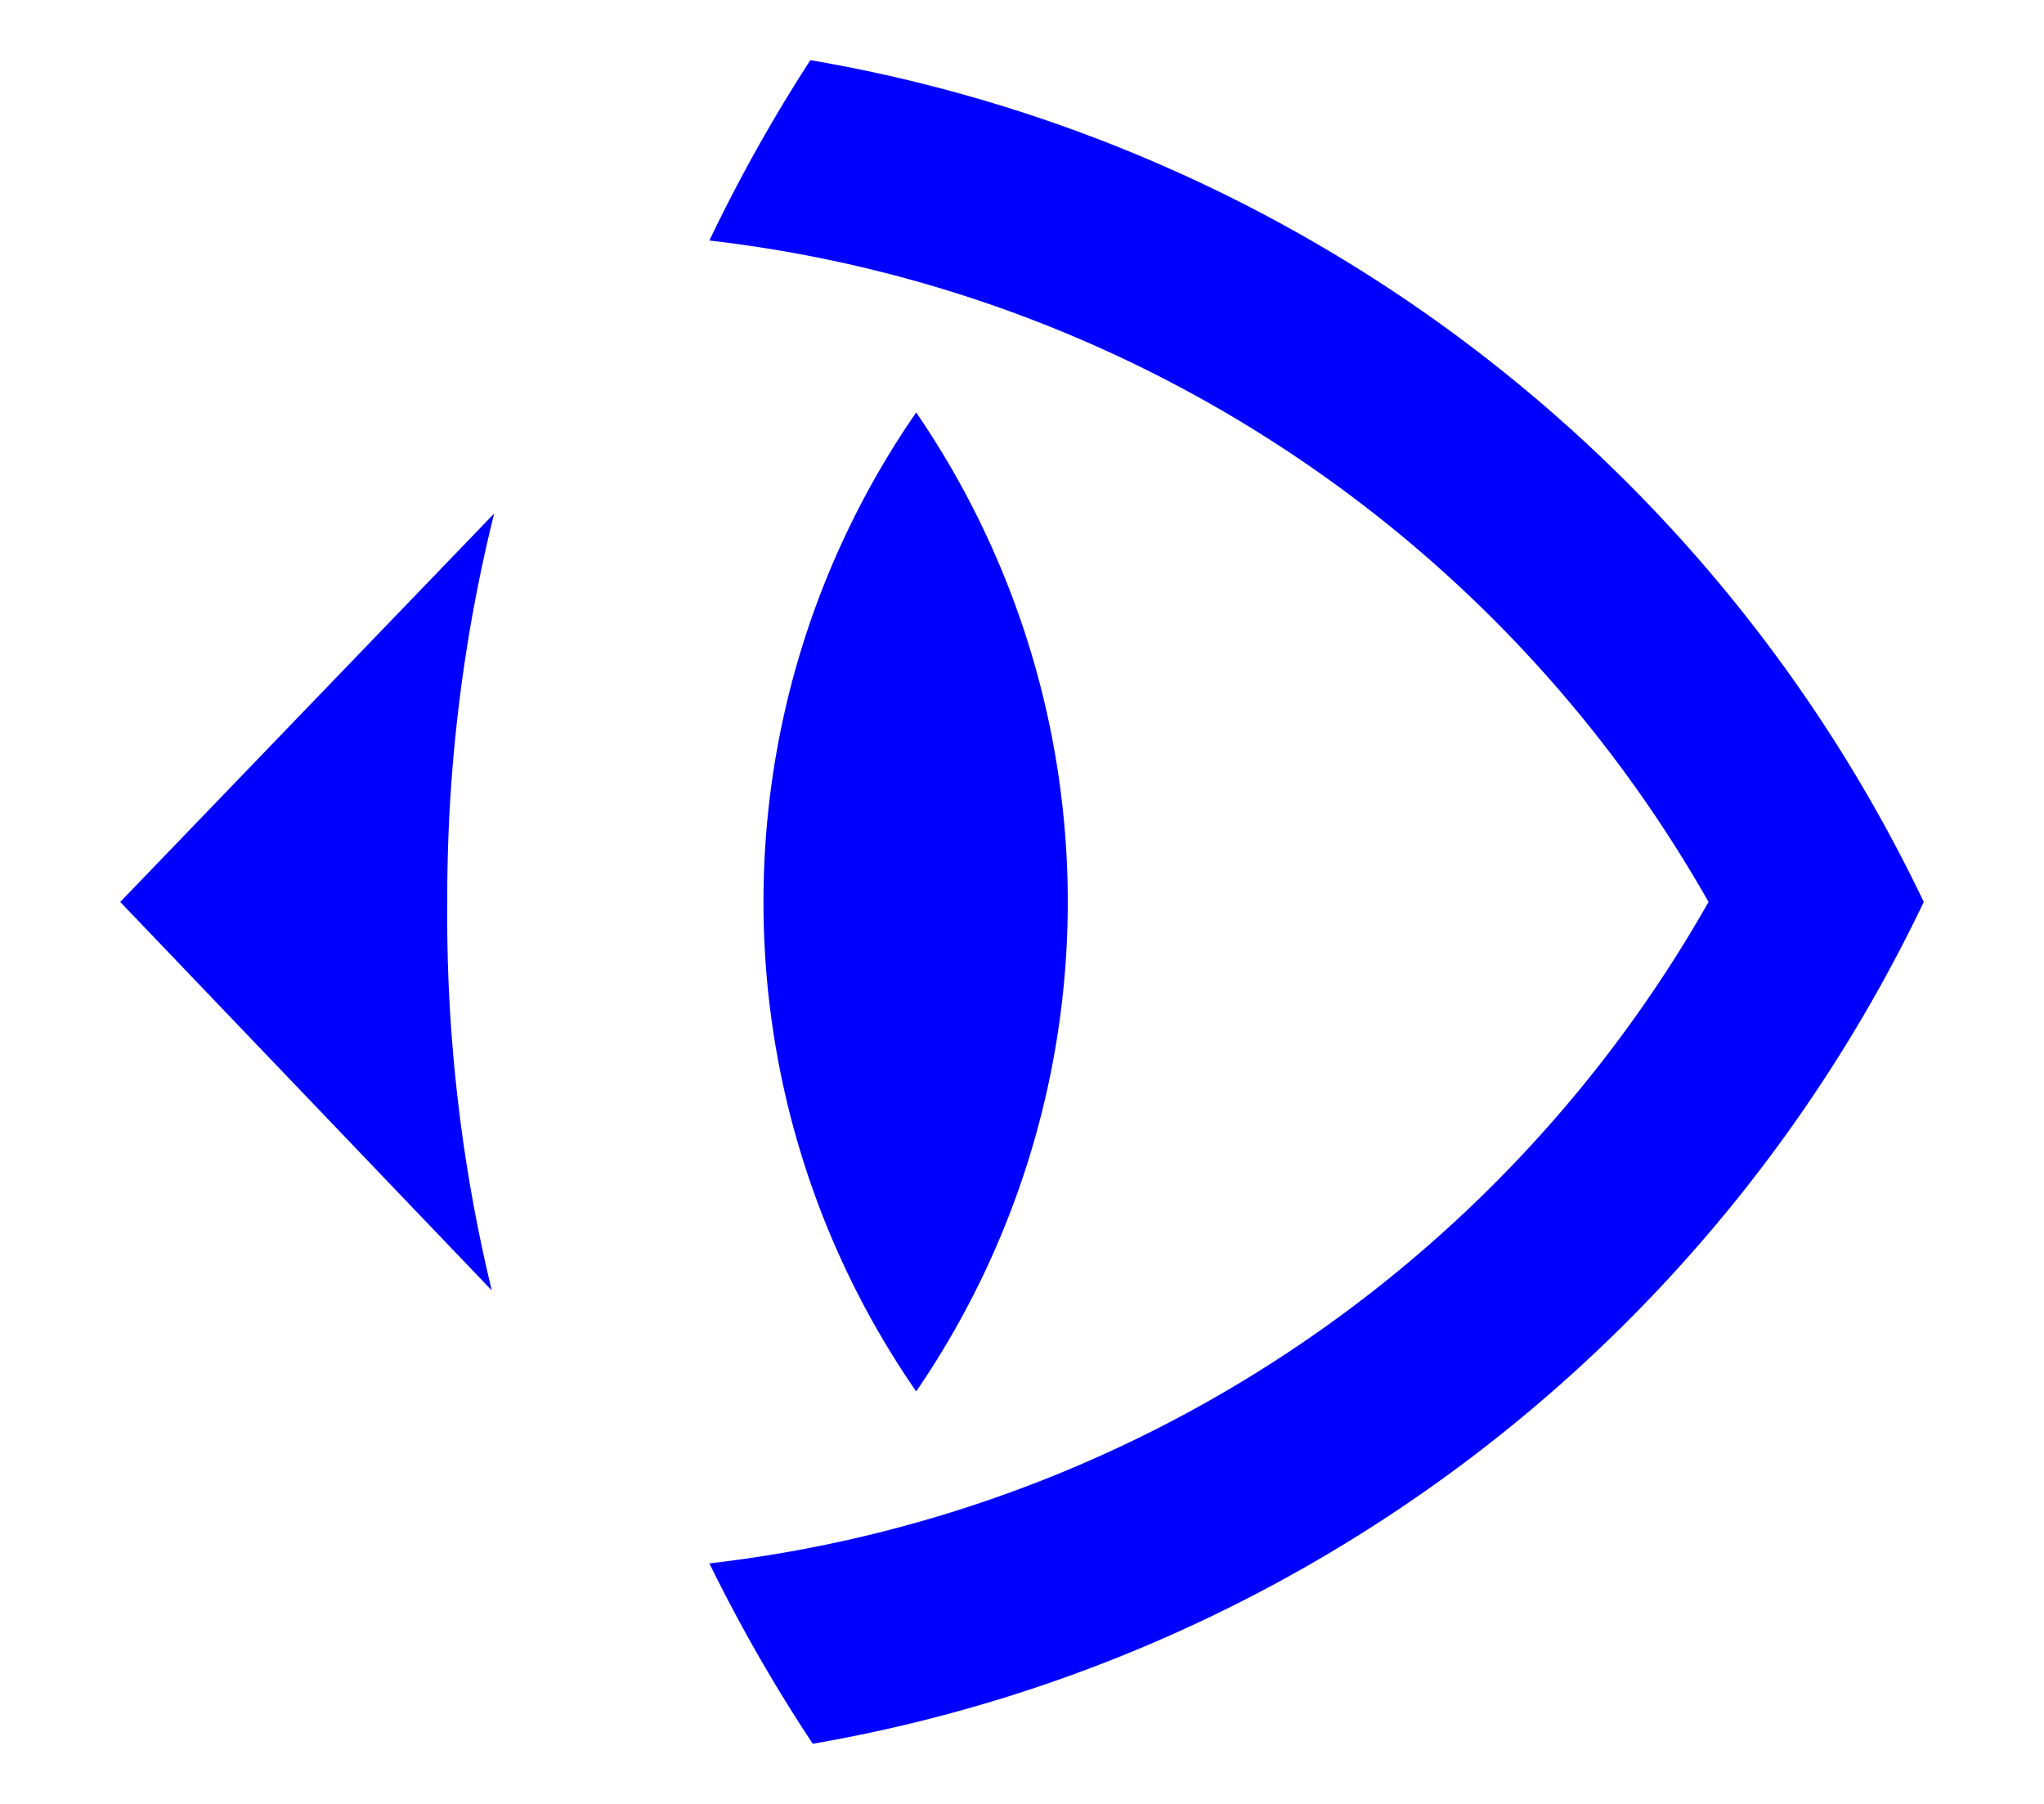 <svg xmlns="http://www.w3.org/2000/svg" width="17" height="15" viewBox="0 0 17 15">
  <defs>
    <style>
      .cls-1 {
        fill: none;
      }

      .cls-2 {
        fill: blue;
      }
    </style>
  </defs>
  <g id="base">
    <rect class="cls-1" width="17" height="15"/>
  </g>
  <g id="_b">
    <path class="cls-2" d="M16,7.5a12.62,12.62,0,0,1-9.24,7A13.3,13.3,0,0,1,5.9,13,11,11,0,0,0,14.21,7.5,11,11,0,0,0,5.9,2,13.3,13.3,0,0,1,6.74.5,12.62,12.62,0,0,1,16,7.5ZM3.72,7.5a13.23,13.23,0,0,1,.39-3.23L1,7.5l3.09,3.23A13.23,13.23,0,0,1,3.72,7.5Zm2.63,0a7.14,7.14,0,0,0,1.27,4.07,7.2,7.2,0,0,0,0-8.14A7.14,7.14,0,0,0,6.35,7.5Z" transform="translate(0 0)"/>
  </g>
</svg>
